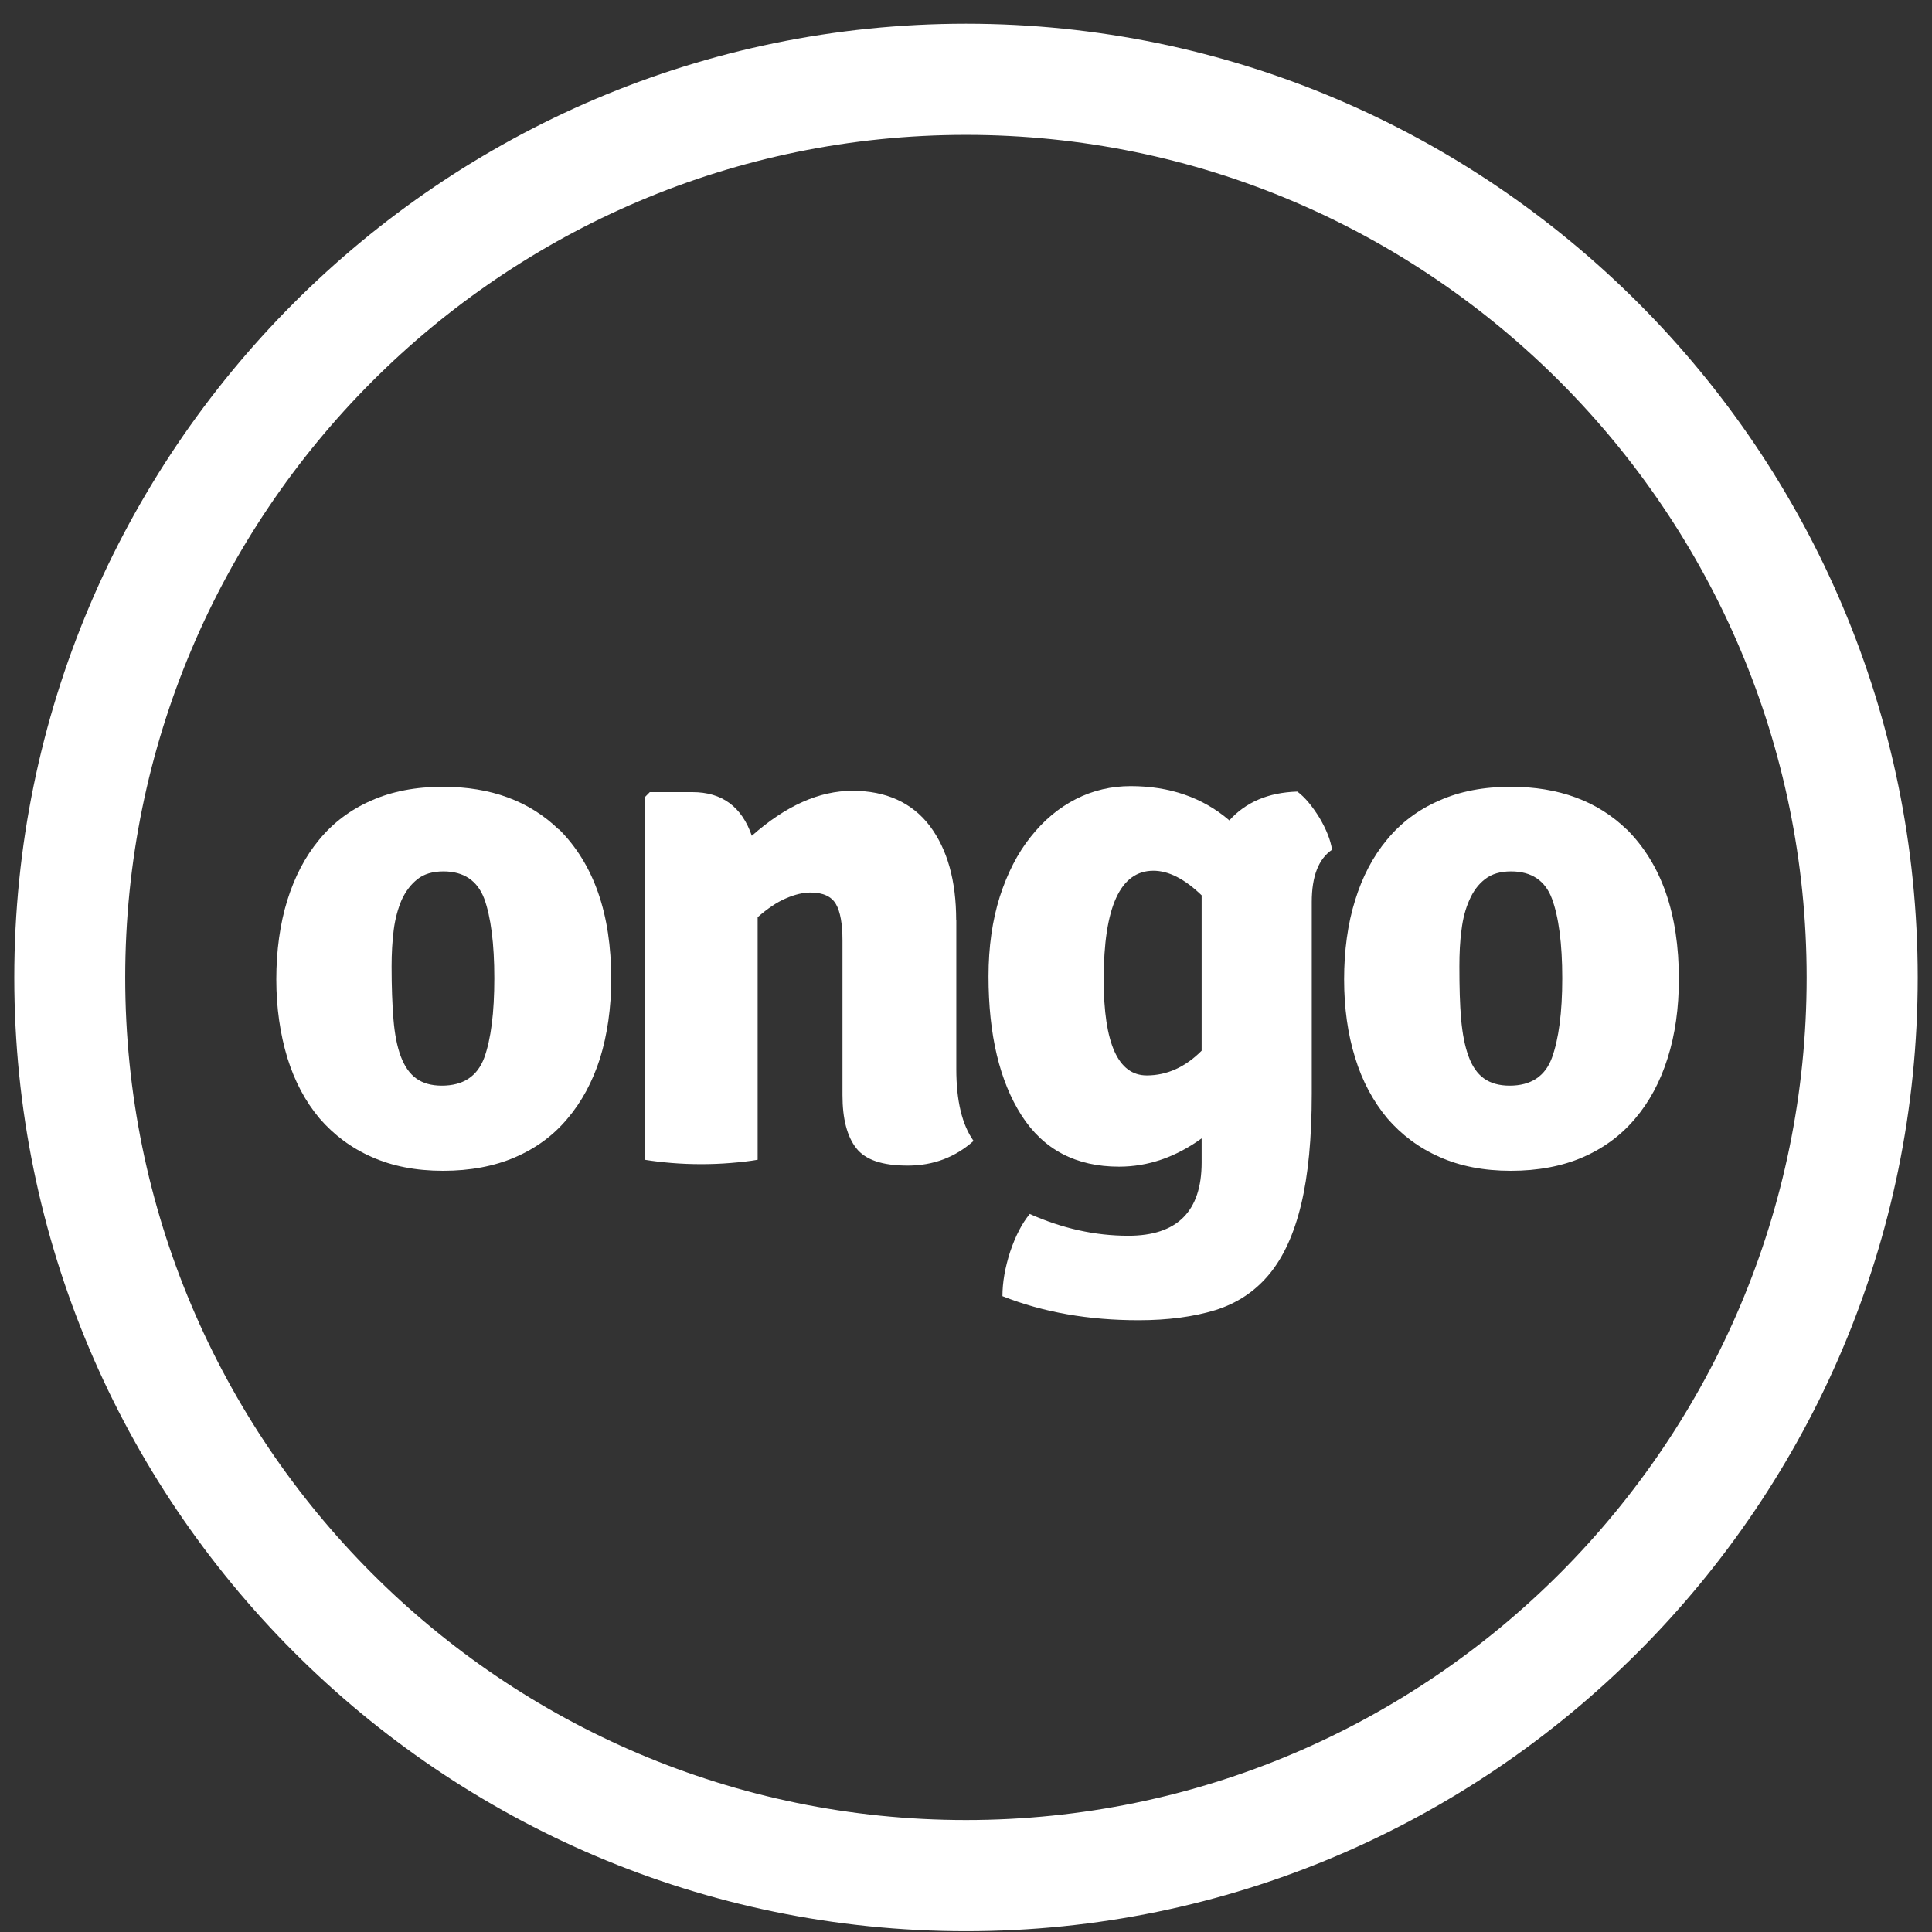 <svg width="58" height="58" viewBox="0 0 58 58" fill="none" xmlns="http://www.w3.org/2000/svg">
<rect x="0" y="0" width="58" height="58" fill="#333333" stroke="none"/>
<path d="M29 57.976C13.244 57.976 0.429 45.129 0.429 29.346C0.429 13.563 13.244 0.712 29 0.712C44.755 0.712 57.571 13.555 57.571 29.346C57.571 45.137 44.748 57.976 29 57.976ZM29 4.049C15.078 4.049 3.759 15.39 3.759 29.346C3.759 43.302 15.078 54.639 29 54.639C42.921 54.639 54.237 43.294 54.237 29.346C54.237 15.398 42.921 4.049 29 4.049Z" fill="white"/>
<path d="M16.781 24.896C17.828 25.941 18.349 27.436 18.349 29.39C18.349 30.259 18.233 31.053 18.015 31.767C17.788 32.476 17.462 33.082 17.032 33.585C16.61 34.091 16.085 34.474 15.456 34.745C14.832 35.012 14.116 35.148 13.3 35.148C12.484 35.148 11.776 35.008 11.159 34.733C10.543 34.462 10.018 34.067 9.592 33.573C9.166 33.066 8.844 32.46 8.625 31.751C8.41 31.037 8.295 30.251 8.295 29.398C8.295 28.545 8.406 27.735 8.625 27.029C8.844 26.328 9.158 25.718 9.58 25.211C9.998 24.701 10.523 24.306 11.143 24.035C11.768 23.756 12.488 23.62 13.296 23.62C14.736 23.62 15.894 24.047 16.777 24.904M13.316 26.16C12.993 26.16 12.731 26.236 12.536 26.391C12.341 26.543 12.182 26.75 12.059 27.013C11.947 27.277 11.864 27.576 11.82 27.915C11.776 28.258 11.756 28.628 11.756 29.015C11.756 29.629 11.776 30.156 11.812 30.598C11.848 31.041 11.919 31.412 12.031 31.711C12.142 32.006 12.293 32.229 12.492 32.373C12.687 32.516 12.942 32.592 13.264 32.592C13.909 32.592 14.33 32.309 14.537 31.755C14.74 31.196 14.84 30.399 14.84 29.366C14.84 28.333 14.736 27.524 14.537 26.978C14.33 26.435 13.921 26.16 13.312 26.16" fill="white"/>
<path d="M28.709 27.623V32.093C28.709 33.054 28.884 33.768 29.227 34.251C28.678 34.741 28.021 34.992 27.249 34.992C26.477 34.992 25.98 34.817 25.706 34.47C25.431 34.119 25.292 33.589 25.292 32.879V28.234C25.292 27.743 25.228 27.372 25.097 27.145C24.965 26.914 24.711 26.794 24.333 26.794C24.118 26.794 23.867 26.85 23.593 26.97C23.322 27.085 23.04 27.277 22.745 27.536V34.817C22.499 34.861 22.232 34.889 21.942 34.913C21.655 34.937 21.357 34.949 21.05 34.949C20.744 34.949 20.45 34.937 20.159 34.913C19.869 34.889 19.598 34.857 19.355 34.817V23.935L19.507 23.78H20.788C21.675 23.78 22.268 24.218 22.57 25.091C23.589 24.19 24.591 23.74 25.594 23.74C26.597 23.74 27.381 24.095 27.914 24.796C28.443 25.502 28.705 26.443 28.705 27.623" fill="white"/>
<path d="M36.898 24.637C37.395 24.083 38.071 23.791 38.947 23.764C39.177 23.935 39.396 24.202 39.611 24.549C39.818 24.9 39.945 25.219 39.989 25.51C39.583 25.785 39.38 26.308 39.38 27.077V32.835C39.38 34.171 39.273 35.279 39.062 36.157C38.851 37.034 38.533 37.736 38.107 38.25C37.678 38.769 37.136 39.127 36.484 39.331C35.835 39.53 35.063 39.634 34.18 39.634C32.688 39.634 31.323 39.399 30.094 38.912C30.094 38.505 30.17 38.059 30.325 37.58C30.488 37.098 30.683 36.723 30.914 36.444C31.892 36.879 32.871 37.098 33.874 37.098C35.342 37.098 36.074 36.364 36.074 34.897V34.175C35.29 34.741 34.463 35.024 33.595 35.024C32.302 35.024 31.327 34.514 30.667 33.485C30.011 32.46 29.676 31.069 29.676 29.31C29.676 28.421 29.792 27.628 30.014 26.922C30.241 26.216 30.548 25.614 30.942 25.123C31.335 24.625 31.785 24.25 32.302 23.987C32.819 23.724 33.368 23.6 33.945 23.6C35.115 23.6 36.106 23.943 36.902 24.625M36.074 31.543V26.878C35.561 26.383 35.079 26.14 34.626 26.14C33.631 26.14 33.134 27.229 33.134 29.406C33.134 31.328 33.568 32.285 34.427 32.285C35.028 32.285 35.581 32.038 36.074 31.543Z" fill="white"/>
<path d="M48.834 24.896C49.88 25.941 50.401 27.436 50.401 29.39C50.401 30.259 50.29 31.053 50.063 31.767C49.84 32.476 49.514 33.082 49.084 33.585C48.659 34.091 48.133 34.474 47.509 34.745C46.888 35.012 46.168 35.148 45.356 35.148C44.545 35.148 43.828 35.008 43.216 34.733C42.599 34.462 42.074 34.067 41.648 33.573C41.226 33.066 40.896 32.46 40.681 31.751C40.459 31.037 40.351 30.251 40.351 29.398C40.351 28.545 40.459 27.735 40.681 27.029C40.896 26.328 41.214 25.718 41.636 25.211C42.054 24.701 42.579 24.306 43.204 24.035C43.825 23.756 44.541 23.62 45.356 23.62C46.793 23.62 47.954 24.047 48.838 24.904M45.36 26.16C45.042 26.16 44.783 26.236 44.584 26.391C44.385 26.543 44.23 26.75 44.115 27.013C43.996 27.277 43.916 27.576 43.876 27.915C43.828 28.258 43.812 28.628 43.812 29.015C43.812 29.629 43.825 30.156 43.864 30.598C43.904 31.041 43.976 31.412 44.087 31.711C44.194 32.006 44.346 32.229 44.545 32.373C44.743 32.516 44.998 32.592 45.321 32.592C45.961 32.592 46.387 32.309 46.59 31.755C46.793 31.196 46.9 30.399 46.9 29.366C46.9 28.333 46.793 27.524 46.59 26.978C46.387 26.435 45.977 26.16 45.364 26.16" fill="white"/>
</svg>
